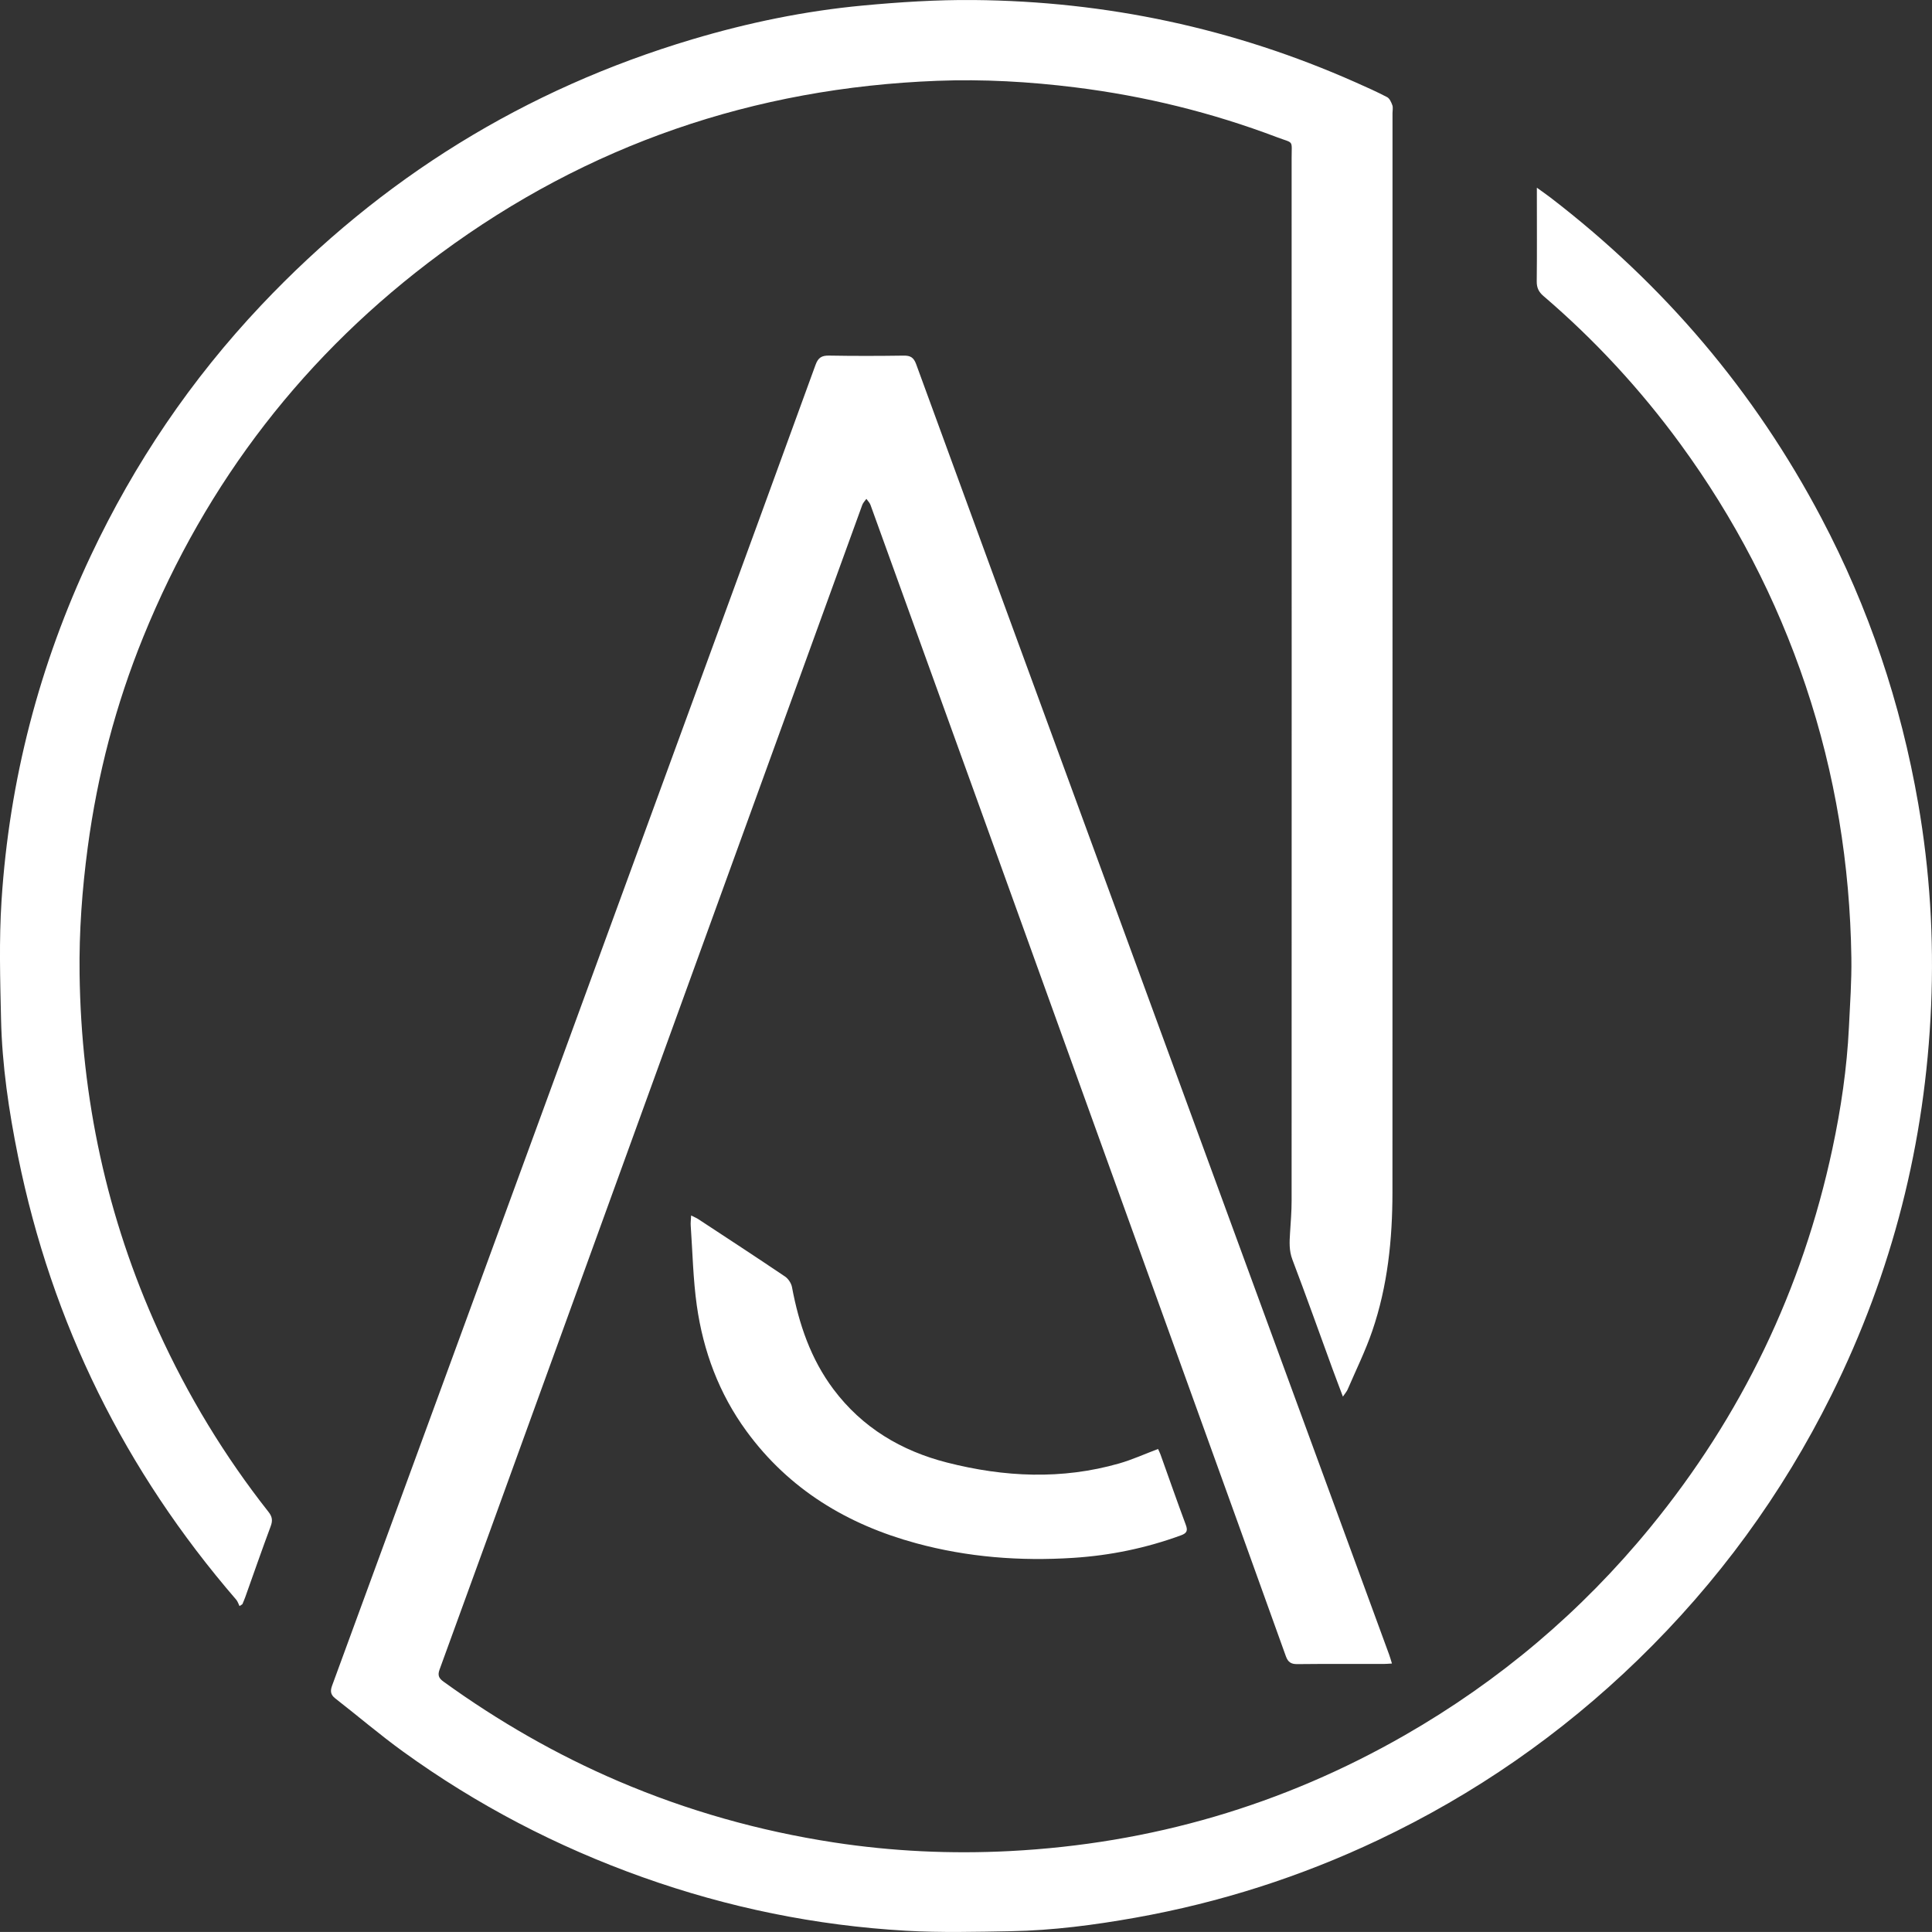 <?xml version="1.0" encoding="utf-8"?>
<svg xmlns="http://www.w3.org/2000/svg" xmlns:xlink="http://www.w3.org/1999/xlink" id="Layer_1" x="0px" y="0px" viewBox="0 0 1344.61 1344.56" style="enable-background:new 0 0 1344.61 1344.56;" xml:space="preserve">
<rect x="0" y="0" width="1344.61" height="1344.56" fill="#333333" stroke="none"/>
<style type="text/css">
	.st0{fill:#FFFFFF;}
</style>
<g>
	<path class="st0" d="M968.75,1157.76c-2.56,0.14-4.18,0.3-5.81,0.3c-20,0.02-40-0.11-60,0.11c-4.35,0.05-6.51-1.3-8.01-5.46   c-22.49-62.71-45.12-125.36-67.73-188.02c-20.74-57.49-41.5-114.98-62.24-172.47c-29.05-80.52-58.07-161.05-87.12-241.57   c-23.97-66.42-47.95-132.84-72-199.23c-0.56-1.55-1.9-2.83-2.87-4.23c-0.97,1.4-2.3,2.68-2.86,4.23   c-34.35,94.54-68.64,189.11-102.95,283.67c-40.33,111.16-80.67,222.3-120.99,333.46c-23.4,64.5-46.72,129.03-70.27,193.47   c-1.6,4.38-0.09,6.28,3.04,8.54c37.97,27.4,78.3,50.62,121.38,69.06c48.18,20.61,98.2,34.71,149.97,42.65   c40.64,6.23,81.58,8.13,122.56,6.01c97.97-5.07,189.77-31.8,274.93-80.69c65.72-37.73,122.72-85.88,170.74-144.54   c63.54-77.61,105.83-165.5,126.78-263.59c5.95-27.85,10.11-56.01,11.49-84.5c0.78-16.13,1.94-32.28,1.7-48.4   c-0.94-64.69-11.17-127.86-31.8-189.31c-20.37-60.68-49.55-116.75-87.29-168.36c-27.75-37.94-59.47-72.28-95.19-102.86   c-3.34-2.86-4.74-5.81-4.69-10.24c0.22-19.5,0.09-39,0.09-58.5c0-1.77,0-3.54,0-6.65c3.82,2.76,6.64,4.69,9.34,6.76   c79.04,60.66,142.1,134.84,188.62,223.02c33.07,62.68,55.35,129.03,67.44,198.81c8.08,46.6,10.99,93.62,8.98,140.82   c-4.04,95.11-26.97,185.5-69.37,270.86c-34.36,69.16-79.32,130.61-134.73,184.33c-53.32,51.69-113.55,93.52-180.71,125.36   c-53.89,25.55-110.19,43.55-168.87,54.03c-28.7,5.12-57.6,8.91-86.77,9.43c-24.29,0.43-48.67,1.06-72.89-0.32   c-62.84-3.59-124.01-16.1-183.37-37.25c-59.71-21.27-115.39-50.29-166.74-87.43c-16.18-11.7-31.4-24.73-47.18-37   c-3.38-2.63-3.6-5.19-2.2-9.01c49.12-133.83,98.16-267.7,147.18-401.57c36.88-100.71,73.72-201.44,110.57-302.16   c26.27-71.79,52.58-143.56,78.68-215.41c1.8-4.97,4.24-6.52,9.38-6.43c17.33,0.31,34.67,0.27,51.99,0.02   c4.72-0.07,6.96,1.34,8.65,5.95c36.38,99.65,72.96,199.23,109.47,298.83c41.85,114.14,83.68,228.29,125.53,342.44   c31.42,85.69,62.85,171.37,94.26,257.05C967.49,1153.45,967.95,1155.19,968.75,1157.76z"/>
	<path class="st0" d="M934.62,972c-2.76-7.34-5.07-13.34-7.28-19.38c-9.26-25.34-18.29-50.77-27.88-75.99   c-2.38-6.27-2.03-12.28-1.63-18.56c0.47-7.47,1.09-14.96,1.09-22.44c0.06-241.83,0.05-483.67,0.01-725.5   c0-13.16,1.76-10.1-10.17-14.62c-45.35-17.19-92.12-28.68-140.27-34.68c-31.97-3.98-64.06-5.82-96.21-4.59   c-127.43,4.88-243.06,44.42-345.73,120.23c-93.94,69.36-162.84,158.56-206.82,266.76c-19.15,47.1-31.92,95.97-38.66,146.42   c-3.91,29.26-6.07,58.65-5.68,88.13c1.15,86.53,18.91,169.47,54.81,248.37c20.53,45.11,46.02,87.19,76.69,126.11   c2.59,3.29,2.99,6,1.52,9.93c-6.11,16.39-11.84,32.91-17.72,49.38c-0.59,1.66-1.33,3.27-2,4.9c-0.66,0.44-1.33,0.87-1.99,1.31   c-0.75-1.49-1.24-3.22-2.3-4.45c-77.43-89.67-128.3-192.4-151.85-308.57c-6.39-31.52-11.1-63.32-11.82-95.5   c-0.62-27.45-1.43-55.03,0.34-82.38c5.41-83.96,26.27-164.14,62.2-240.32c30.32-64.28,69.72-122.44,118.48-174.08   c83.51-88.42,183.5-150.36,300.18-185.14C520.66,15.8,560.1,7.65,600.28,3.87c25.66-2.41,51.52-4.07,77.27-3.85   c92.4,0.8,181.09,19.65,265.67,57.18c7.46,3.31,14.93,6.62,22.16,10.4c1.75,0.92,2.9,3.55,3.65,5.64c0.58,1.62,0.11,3.62,0.11,5.46   c0,250.33,0.03,500.67-0.04,751c-0.01,32.79-3.33,65.25-13.99,96.44c-4.77,13.97-11.37,27.32-17.21,40.92   C937.34,968.37,936.32,969.48,934.62,972z"/>
	<path class="st0" d="M481,845.93c2.41,1.22,3.76,1.75,4.95,2.53c20.18,13.26,40.4,26.46,60.41,39.97c2.28,1.54,4.34,4.68,4.84,7.39   c4.82,25.68,13.02,49.95,28.87,71.08c20.04,26.72,47.22,42.88,79.06,51c39.78,10.15,79.9,12.06,119.85,0.59   c9.05-2.6,17.71-6.55,26.98-10.05c0.56,1.24,1.24,2.52,1.72,3.88c5.85,16.3,11.54,32.65,17.58,48.88c1.51,4.06,0.81,5.83-3.34,7.34   c-24.24,8.88-49.18,14.03-74.96,15.68c-37.02,2.38-73.54-0.43-109.35-10.17c-47.87-13.02-88.46-37.44-118.11-78.03   c-19.05-26.07-30.08-55.65-34.55-87.4c-2.59-18.39-2.94-37.1-4.24-55.66C480.57,851.05,480.85,849.09,481,845.93z"/>
</g>
</svg>
